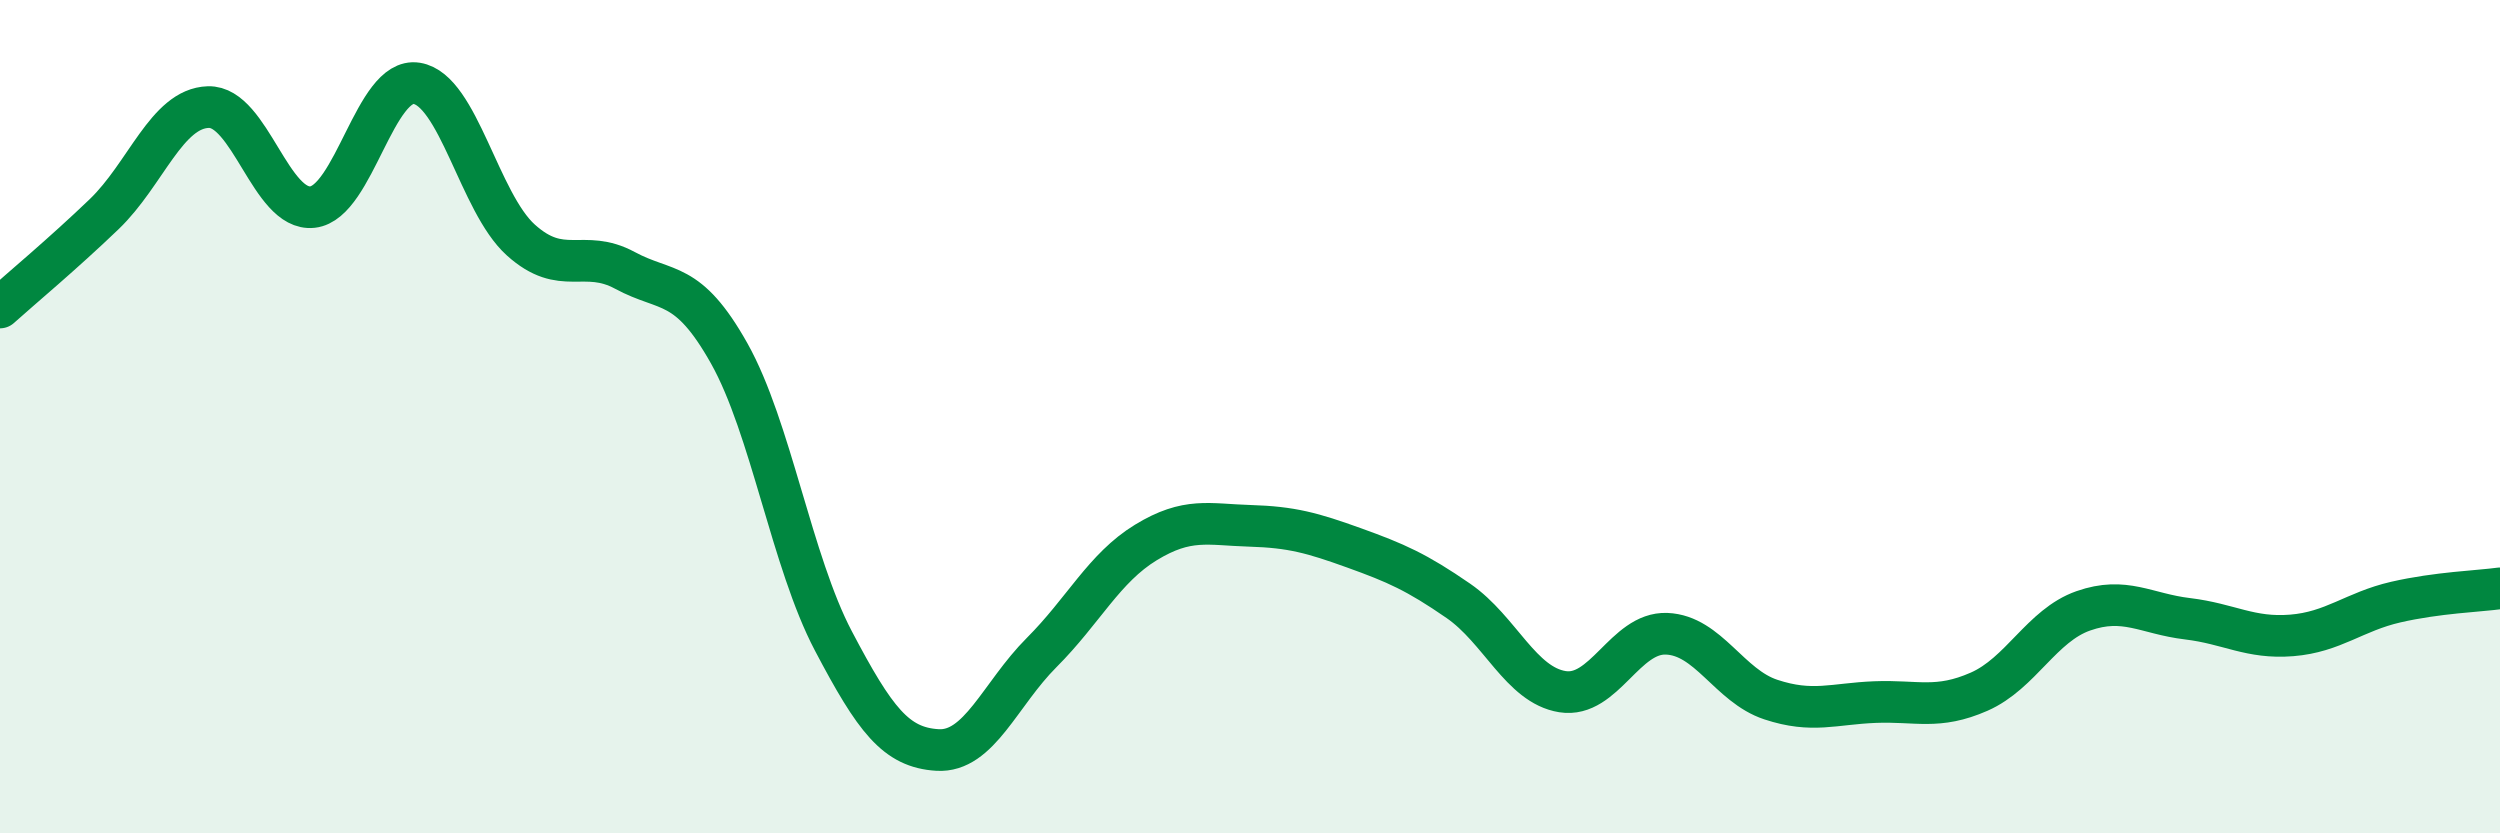 
    <svg width="60" height="20" viewBox="0 0 60 20" xmlns="http://www.w3.org/2000/svg">
      <path
        d="M 0,7.38 C 0.5,6.93 1.5,6.1 2.5,5.14 C 3.5,4.18 4,2.6 5,2.57 C 6,2.54 6.5,5.08 7.5,4.97 C 8.5,4.86 9,1.84 10,2 C 11,2.16 11.5,4.86 12.5,5.76 C 13.5,6.66 14,5.95 15,6.49 C 16,7.03 16.5,6.7 17.5,8.48 C 18.5,10.26 19,13.48 20,15.38 C 21,17.28 21.5,17.94 22.5,18 C 23.5,18.06 24,16.66 25,15.66 C 26,14.66 26.5,13.63 27.5,13.02 C 28.5,12.41 29,12.59 30,12.62 C 31,12.65 31.5,12.79 32.5,13.15 C 33.5,13.51 34,13.73 35,14.42 C 36,15.11 36.5,16.44 37.5,16.6 C 38.5,16.76 39,15.17 40,15.21 C 41,15.25 41.5,16.46 42.5,16.79 C 43.5,17.12 44,16.89 45,16.85 C 46,16.81 46.5,17.04 47.5,16.6 C 48.5,16.16 49,15.01 50,14.66 C 51,14.31 51.5,14.73 52.5,14.85 C 53.5,14.97 54,15.33 55,15.25 C 56,15.17 56.5,14.68 57.5,14.45 C 58.5,14.22 59.5,14.19 60,14.12L60 20L0 20Z"
        fill="#008740"
        opacity="0.1"
        stroke-linecap="round"
        stroke-linejoin="round"
      />
      <path
        d="M 0,7.38 C 0.5,6.93 1.5,6.1 2.5,5.14 C 3.5,4.18 4,2.6 5,2.57 C 6,2.54 6.5,5.08 7.5,4.97 C 8.5,4.86 9,1.84 10,2 C 11,2.16 11.5,4.86 12.5,5.76 C 13.5,6.66 14,5.95 15,6.49 C 16,7.03 16.5,6.7 17.5,8.48 C 18.5,10.26 19,13.48 20,15.38 C 21,17.28 21.5,17.94 22.5,18 C 23.5,18.06 24,16.66 25,15.66 C 26,14.66 26.5,13.63 27.5,13.02 C 28.5,12.41 29,12.59 30,12.62 C 31,12.65 31.5,12.79 32.5,13.15 C 33.5,13.51 34,13.73 35,14.42 C 36,15.11 36.5,16.44 37.5,16.6 C 38.5,16.76 39,15.17 40,15.21 C 41,15.25 41.5,16.46 42.5,16.79 C 43.5,17.12 44,16.89 45,16.85 C 46,16.81 46.5,17.04 47.5,16.6 C 48.5,16.16 49,15.01 50,14.66 C 51,14.31 51.5,14.73 52.5,14.85 C 53.5,14.97 54,15.33 55,15.25 C 56,15.17 56.5,14.68 57.5,14.45 C 58.5,14.22 59.5,14.19 60,14.12"
        stroke="#008740"
        stroke-width="1"
        fill="none"
        stroke-linecap="round"
        stroke-linejoin="round"
      />
    </svg>
  